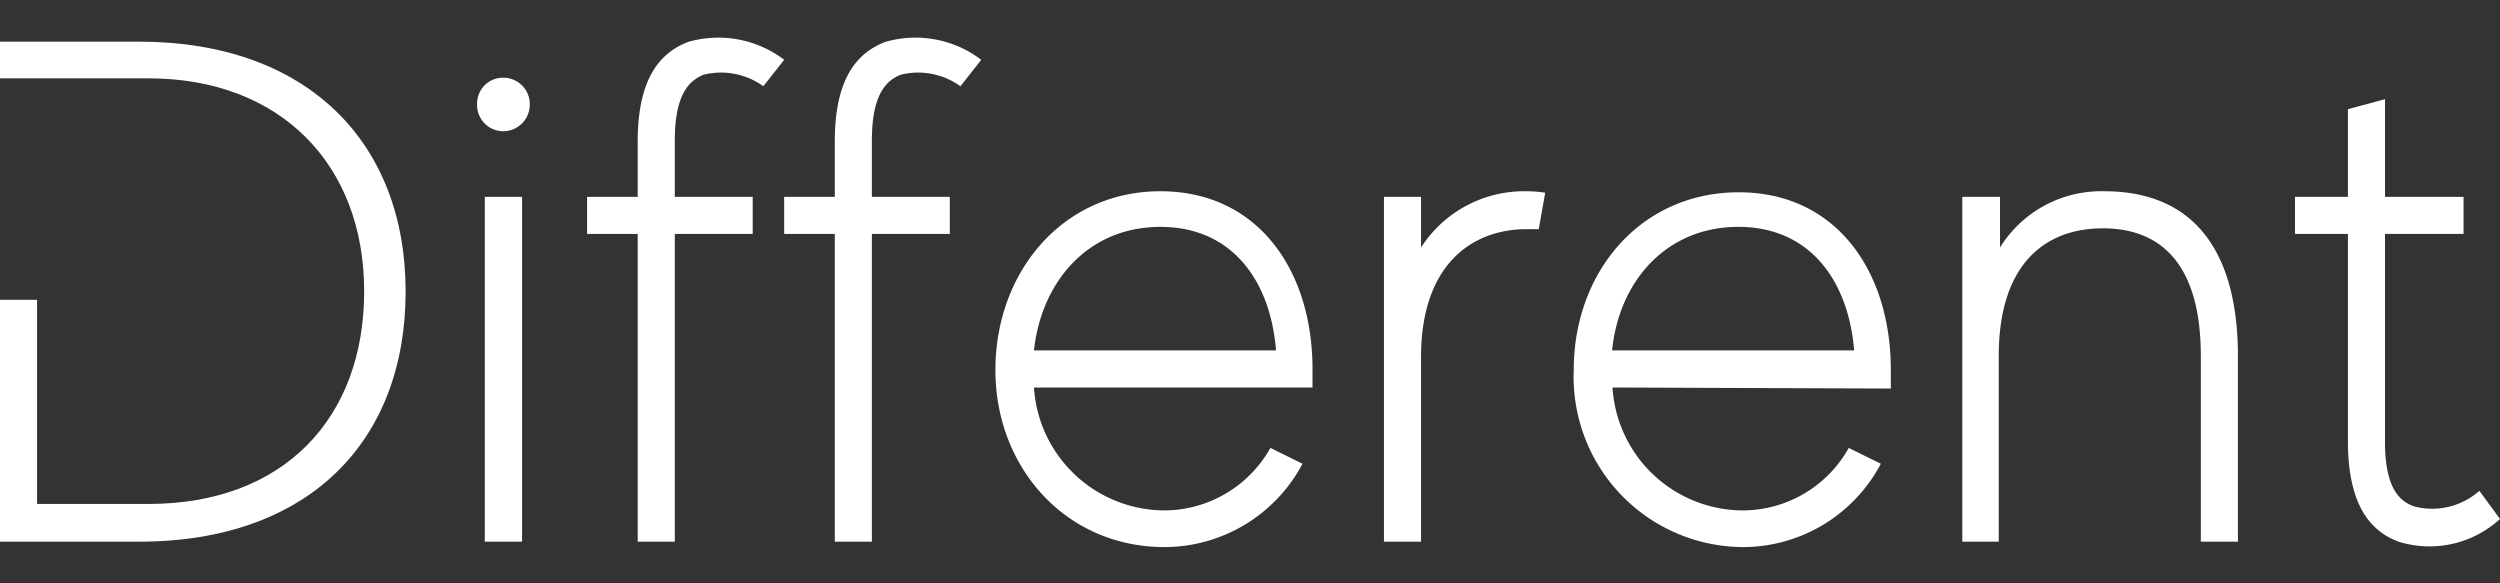 <svg id="Capa_1" data-name="Capa 1" xmlns="http://www.w3.org/2000/svg" viewBox="0 0 120 28"><rect x="0" y="0" width="120" height="28" fill="#333333" stroke="none"/><defs><style>.cls-1{fill:#fff;}</style></defs><path class="cls-1" d="M19.47,14c0,7.19-4.66,12-12.79,12H0V14.39H1.78v9.8H7.13c6.48,0,10.35-4.11,10.35-10.21S13.44,3.76,7.13,3.76H0V2H6.68C14.7,2,19.47,6.78,19.47,14Z"/><path class="cls-1" d="M25.43,5A1.28,1.28,0,0,1,24.16,6.3,1.26,1.26,0,0,1,22.9,5a1.24,1.24,0,0,1,1.26-1.27A1.27,1.27,0,0,1,25.43,5ZM23.27,9.45h1.79V26H23.27Z"/><path class="cls-1" d="M32.39,6.74V9.45h3.74v1.78H32.39V26H30.61V11.23H28.18V9.45h2.43V6.78c0-3,1.06-4.25,2.43-4.77a5.22,5.22,0,0,1,4.6.86l-1,1.27a3.46,3.46,0,0,0-2.88-.55C33.21,3.83,32.39,4.34,32.39,6.74Z"/><path class="cls-1" d="M41.85,6.74V9.45h3.74v1.78H41.85V26H40.07V11.23H37.64V9.45h2.43V6.78c0-3,1.06-4.25,2.43-4.77a5.22,5.22,0,0,1,4.6.86l-1,1.27a3.46,3.46,0,0,0-2.88-.55C42.67,3.83,41.85,4.34,41.85,6.74Z"/><path class="cls-1" d="M49.63,18.6a6.3,6.3,0,0,0,6.27,5.9,5.86,5.86,0,0,0,5.08-3l1.54.76a7.51,7.51,0,0,1-6.62,4c-4.73,0-8.12-3.8-8.12-8.5S51,9.18,55.7,9.18,63,13,63,17.71c0,.28,0,.58,0,.89Zm11.62-1.78c-.27-3.36-2.12-5.93-5.55-5.93S50,13.46,49.63,16.82Z"/><path class="cls-1" d="M74.17,9.25,73.86,11c-.2,0-.37,0-.58,0-2.67,0-5.07,1.75-5.07,6.13V26H66.43V9.45h1.78v2.43a5.89,5.89,0,0,1,5.07-2.7A6.18,6.18,0,0,1,74.17,9.25Z"/><path class="cls-1" d="M77.4,18.6a6.29,6.29,0,0,0,6.27,5.9,5.84,5.84,0,0,0,5.07-3l1.54.76a7.49,7.49,0,0,1-6.61,4,8.17,8.17,0,0,1-8.13-8.5c0-4.73,3.23-8.53,7.92-8.53s7.3,3.8,7.3,8.53c0,.28,0,.58,0,.89ZM89,16.82c-.28-3.36-2.13-5.93-5.56-5.93s-5.72,2.57-6.06,5.93Z"/><path class="cls-1" d="M107.42,17.09V26h-1.78V17.09c0-4.38-1.89-6.13-4.7-6.13s-5,1.75-5,6.13V26H94.19V9.45H96v2.43a5.72,5.72,0,0,1,5-2.7C105.54,9.18,107.42,12.36,107.42,17.09Z"/><path class="cls-1" d="M120,24.91A5,5,0,0,1,115.13,26c-1.37-.51-2.43-1.78-2.43-4.83V11.23h-2.54V9.45h2.54V5.24l1.78-.48V9.45h3.77v1.78h-3.77v10c0,2.36.82,2.88,1.41,3.08a3.41,3.41,0,0,0,3.12-.75Z"/></svg>